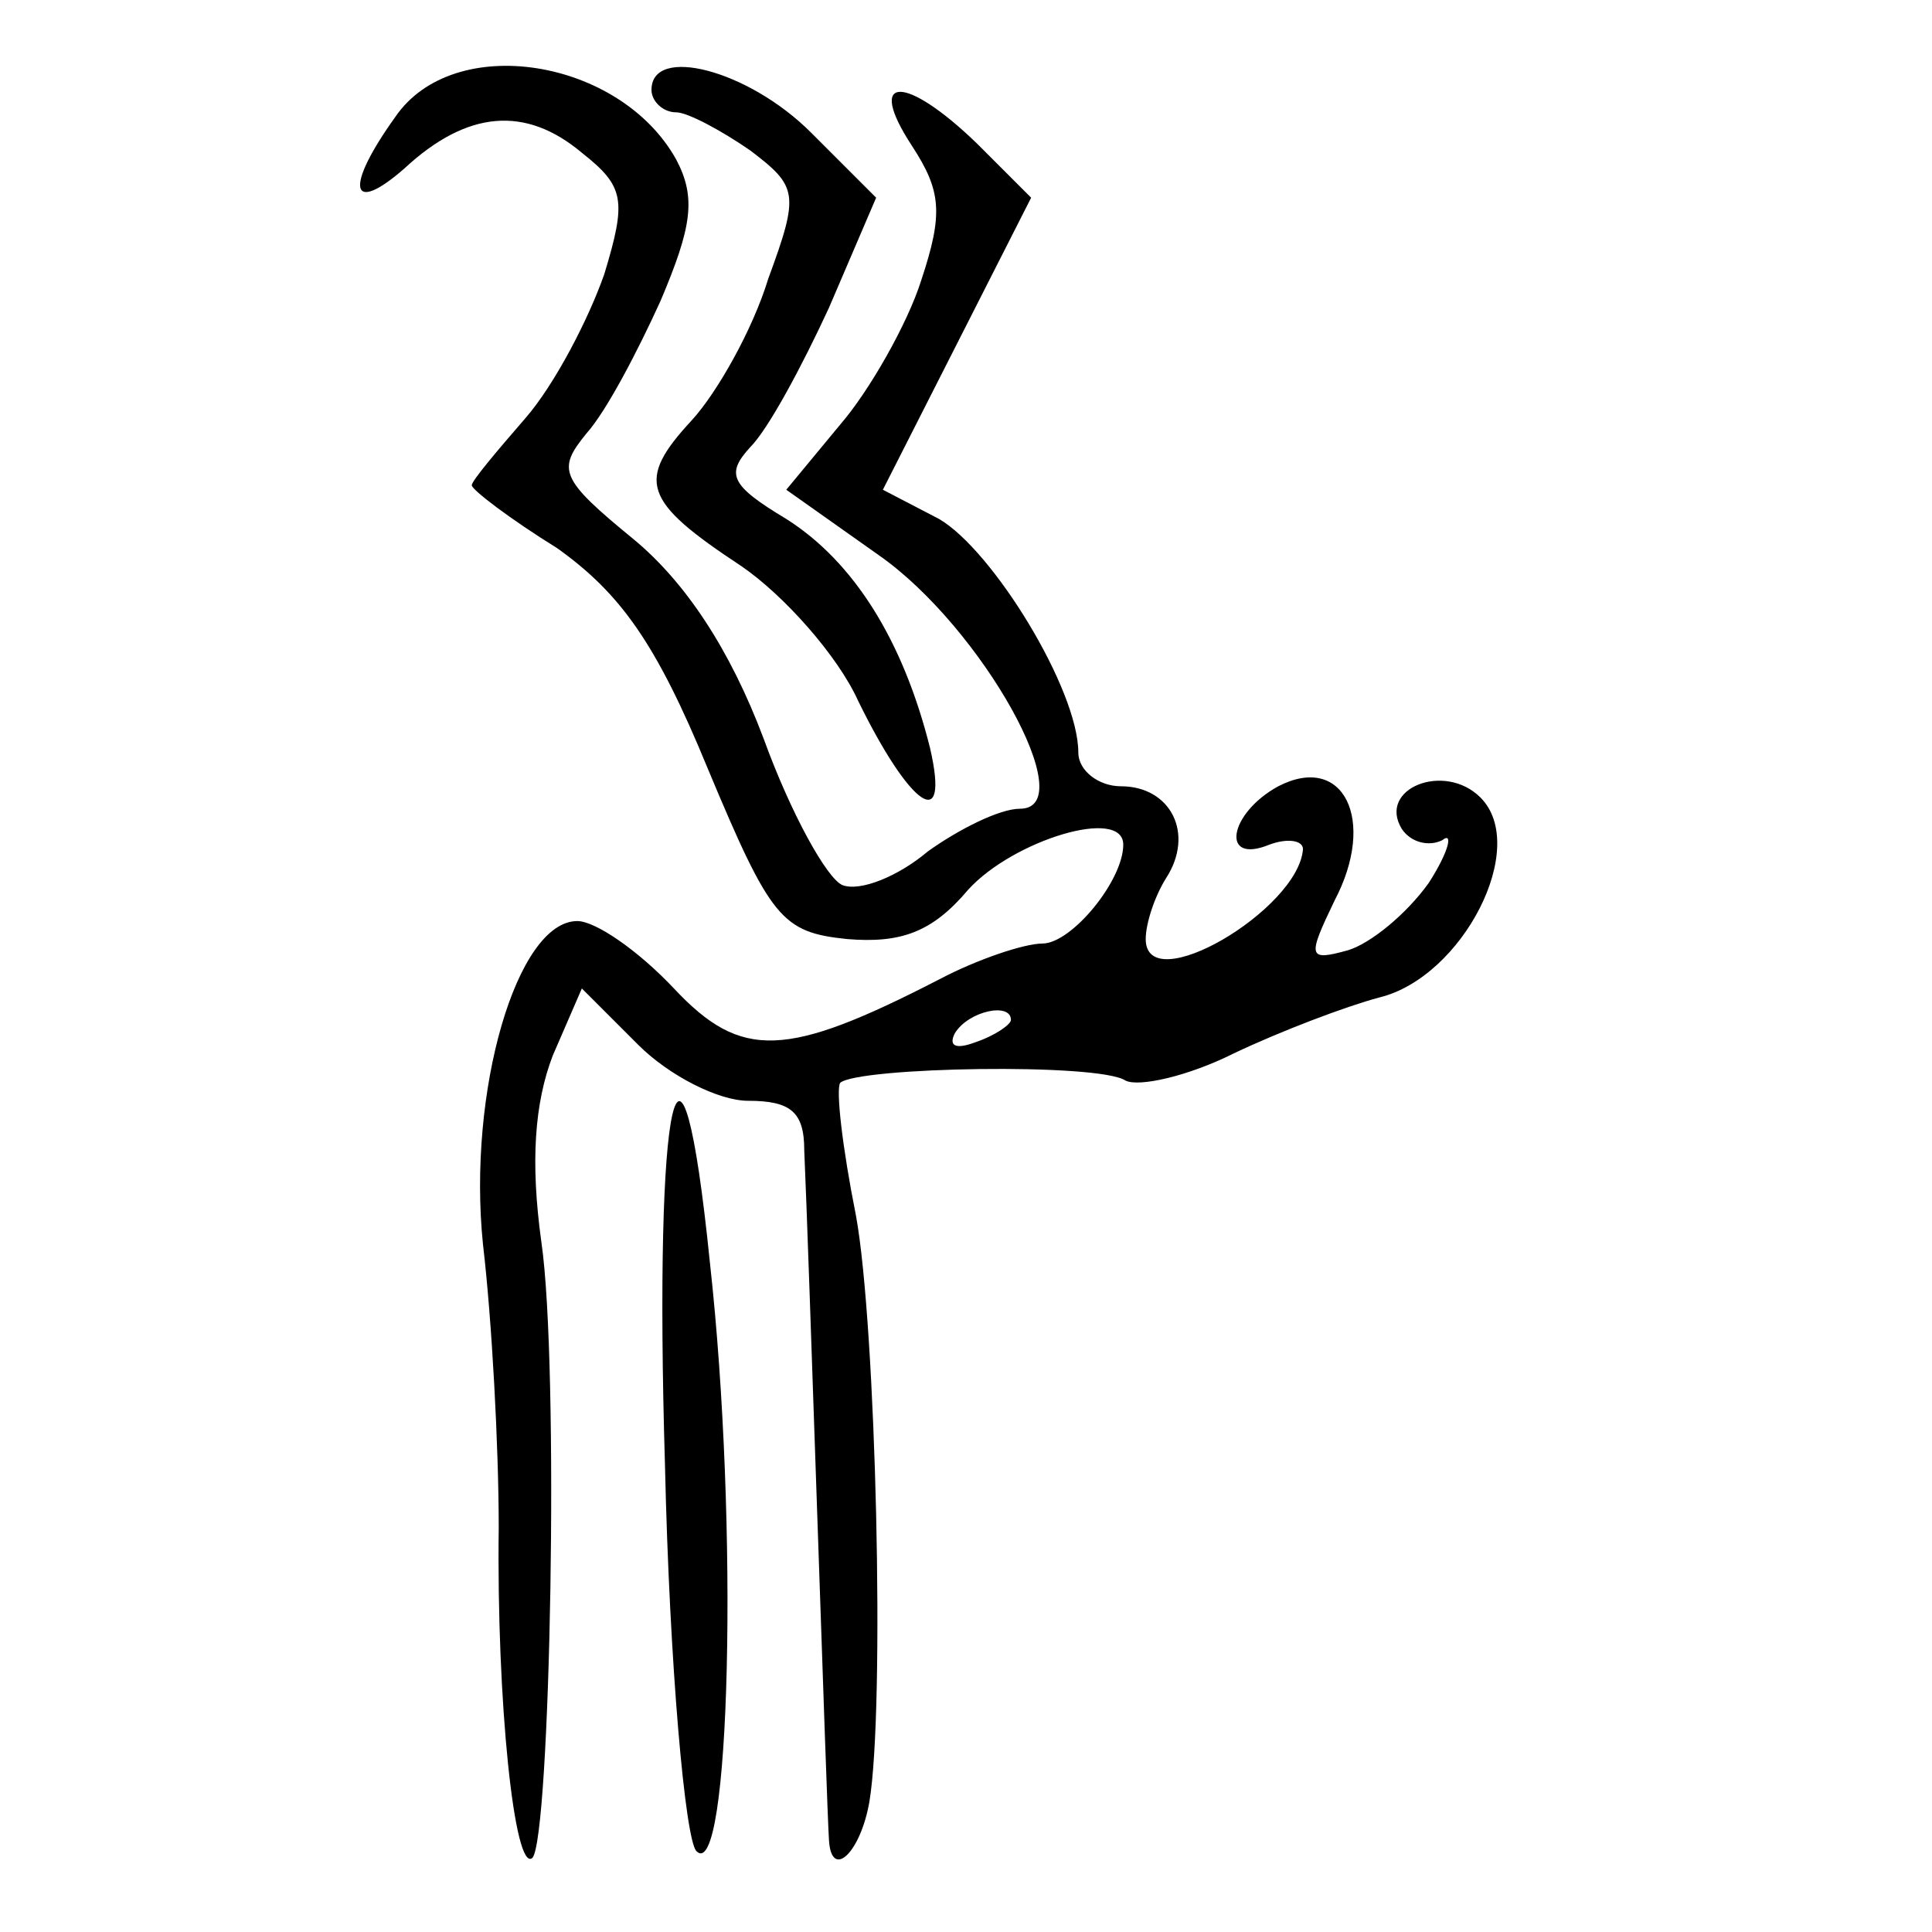 <?xml version="1.0" standalone="no"?>
<!DOCTYPE svg PUBLIC "-//W3C//DTD SVG 20010904//EN"
 "http://www.w3.org/TR/2001/REC-SVG-20010904/DTD/svg10.dtd">
<svg version="1.0" xmlns="http://www.w3.org/2000/svg"
 width="86pt" height="86pt" viewBox="0 0 86 86"
 preserveAspectRatio="xMidYMid meet">
<g transform="translate(0,86) scale(0.1,-0.1)"
fill="#000000" stroke="none">
<path d="M176 808 c-23 -32 -20 -44 4 -23 28 26 54 28 79 7 19 -15 20 -21 10
-54 -7 -20 -22 -49 -35 -64 -13 -15 -24 -28 -24 -30 0 -2 17 -15 38 -28 28
-20 44 -42 67 -98 28 -67 33 -73 62 -76 24 -2 38 3 54 22 20 22 69 37 69 20 0
-16 -23 -44 -36 -44 -8 0 -29 -7 -46 -16 -68 -35 -88 -36 -118 -4 -16 17 -35
30 -43 30 -27 0 -49 -76 -42 -144 4 -34 7 -90 7 -126 -1 -77 7 -154 15 -147 8
9 12 219 4 274 -5 36 -3 62 5 83 l13 30 25 -25 c14 -14 36 -25 49 -25 19 0 25
-5 25 -22 2 -44 10 -293 11 -307 1 -18 14 -6 18 17 7 42 3 212 -6 261 -6 30
-9 56 -7 59 8 7 115 9 127 1 6 -3 28 2 48 12 21 10 50 21 65 25 37 9 67 67 45
89 -16 16 -46 4 -35 -14 4 -6 12 -8 18 -5 5 4 3 -5 -6 -19 -10 -14 -26 -27
-36 -30 -18 -5 -18 -3 -6 22 19 36 4 66 -25 51 -22 -12 -26 -35 -4 -26 8 3 15
2 15 -2 -2 -27 -70 -67 -70 -40 0 7 4 19 9 27 13 20 2 41 -20 41 -10 0 -19 7
-19 15 0 28 -38 90 -62 104 l-25 13 33 65 33 65 -24 24 c-32 31 -50 31 -29 -1
13 -20 14 -30 4 -60 -6 -19 -23 -49 -36 -64 l-24 -29 41 -29 c46 -32 91 -113
63 -113 -9 0 -27 -9 -41 -19 -13 -11 -30 -18 -38 -15 -7 3 -23 32 -35 65 -15
40 -35 70 -58 89 -33 27 -34 31 -21 47 9 10 23 37 33 59 14 33 16 46 7 63 -25
45 -99 57 -125 19z m274 -402 c0 -2 -7 -7 -16 -10 -8 -3 -12 -2 -9 4 6 10 25
14 25 6z"/>
<path d="M290 820 c0 -5 5 -10 11 -10 5 0 20 -8 33 -17 21 -16 22 -19 8 -57
-7 -23 -23 -51 -34 -63 -25 -27 -22 -36 22 -65 19 -13 43 -40 52 -60 23 -47
41 -60 32 -21 -12 48 -34 83 -64 102 -25 15 -27 20 -16 32 8 8 23 36 35 62
l21 49 -29 29 c-28 28 -71 39 -71 19z"/>
<path d="M296 208 c2 -89 9 -167 14 -172 15 -15 19 145 6 262 -13 128 -25 77
-20 -90z"/>
</g>
</svg>
